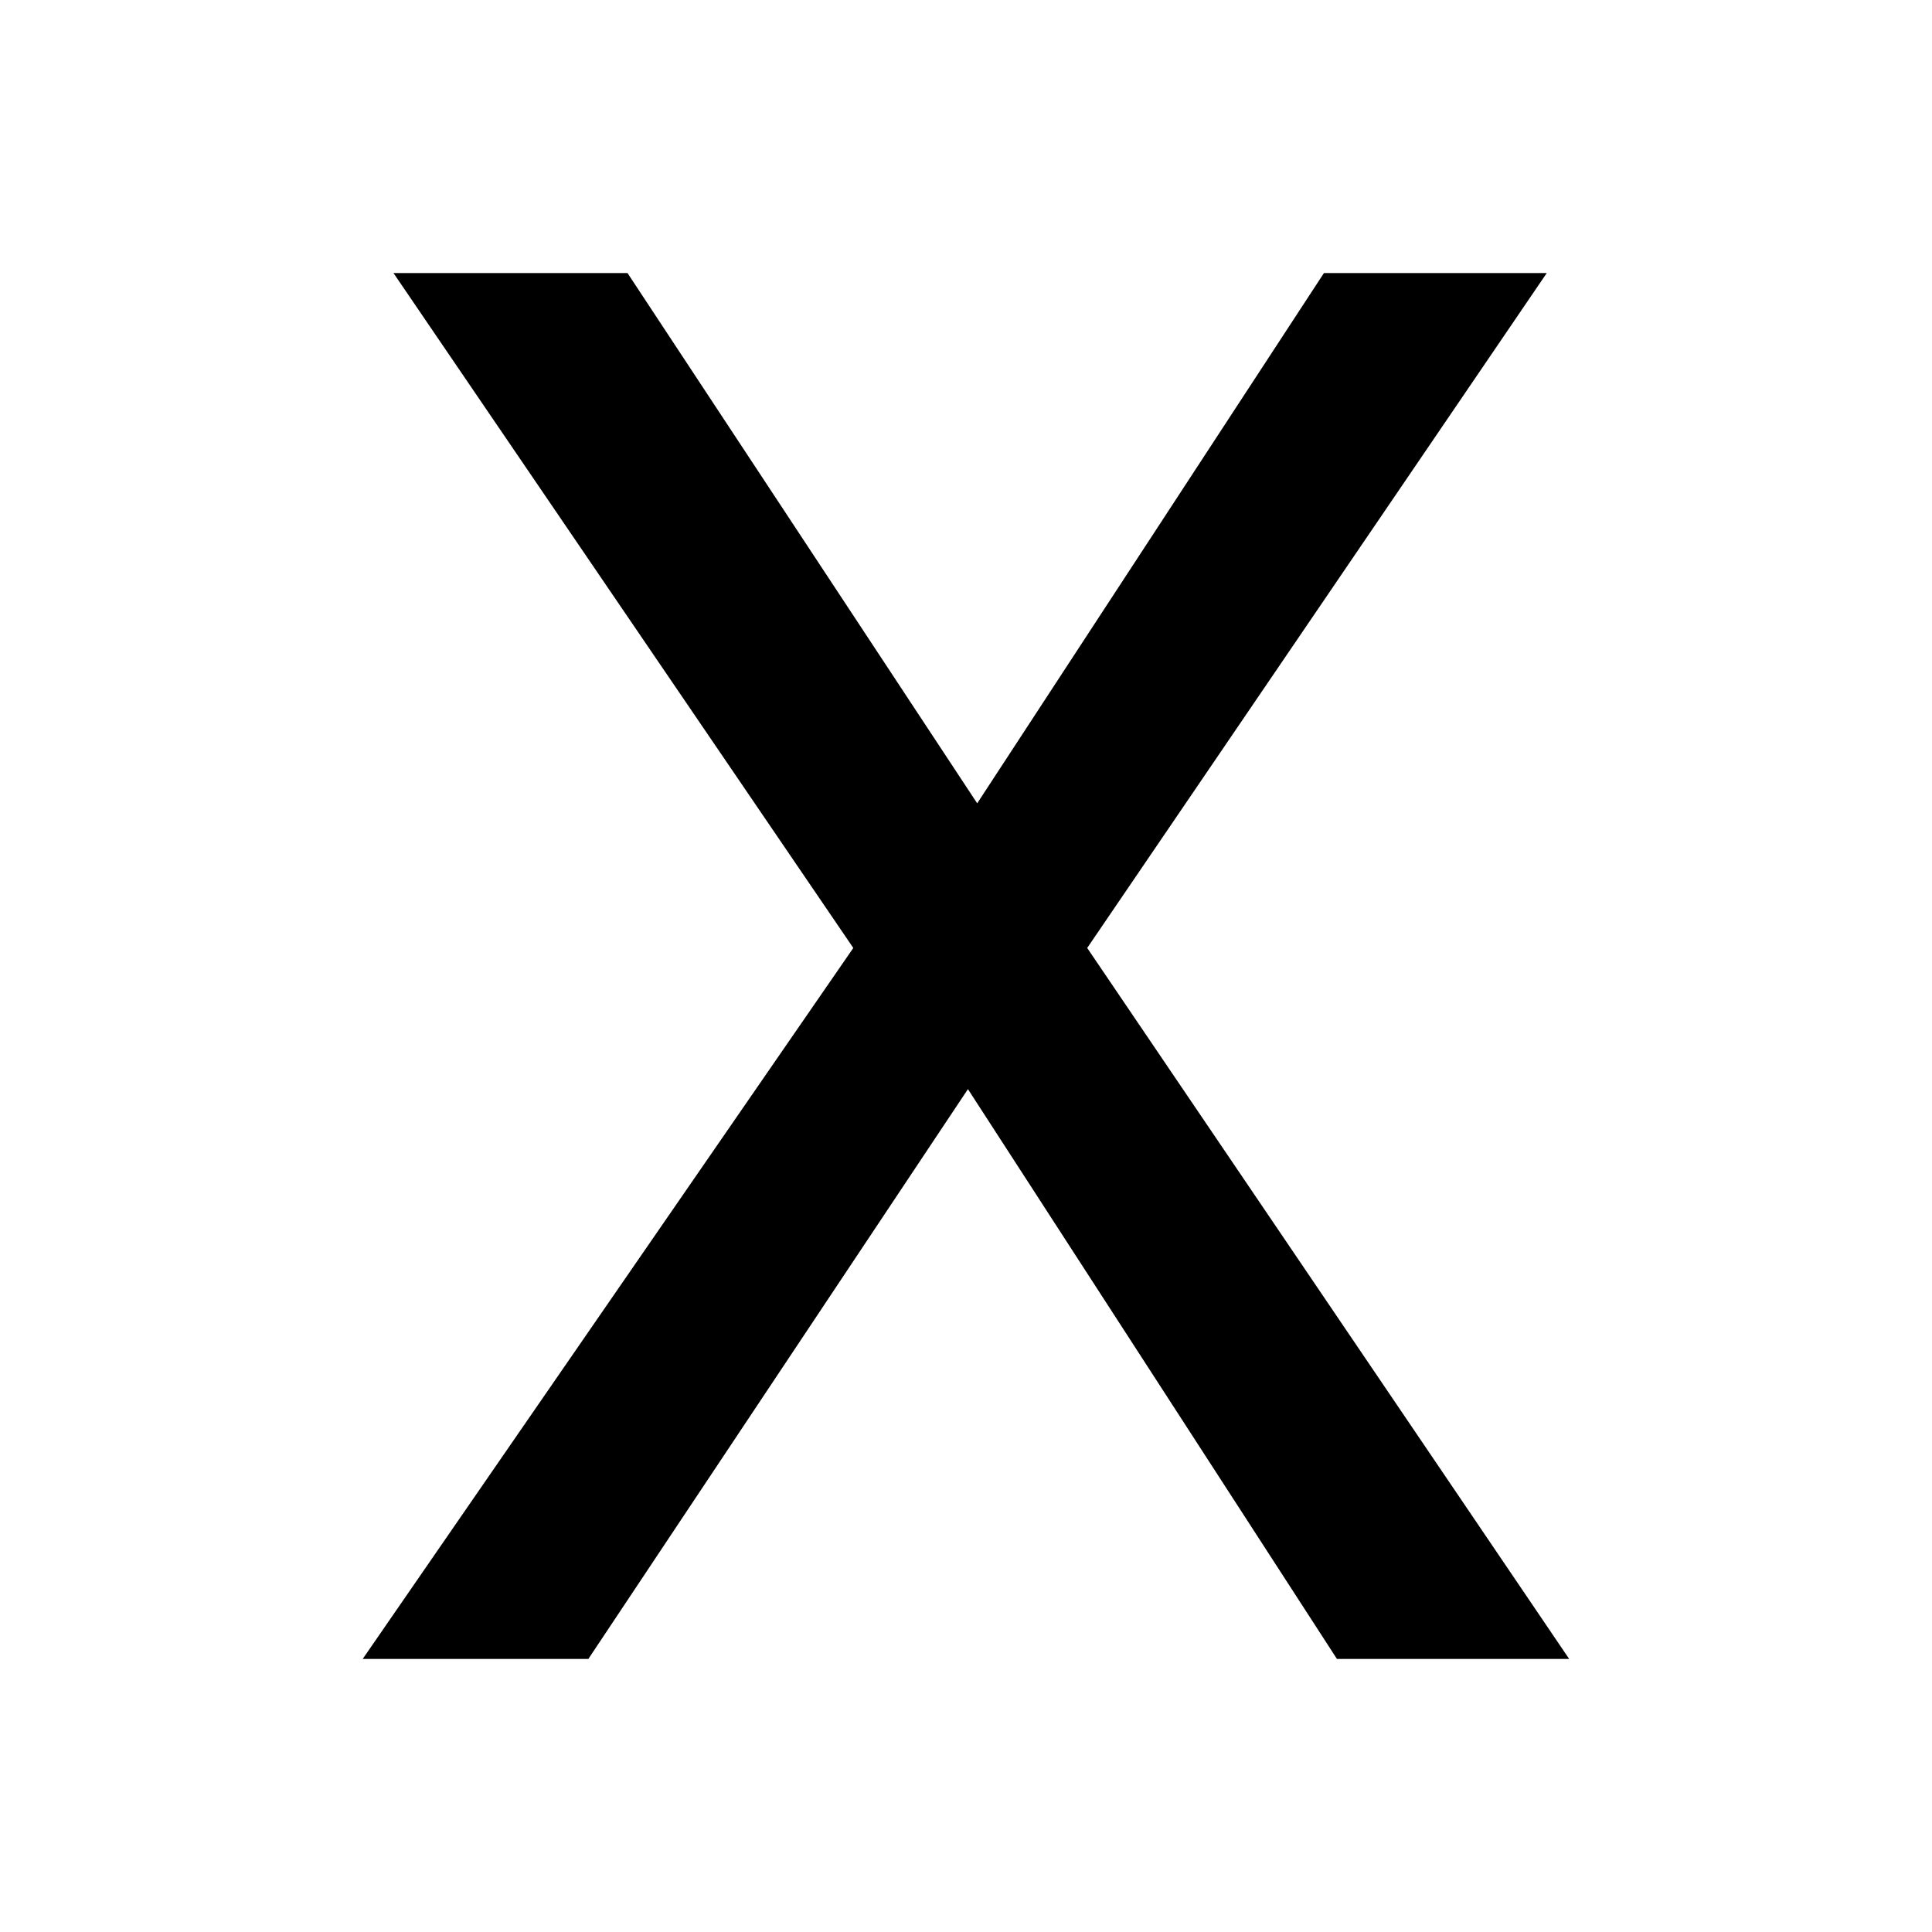 <?xml version="1.0" encoding="utf-8"?>
<!-- Generator: Adobe Illustrator 16.0.0, SVG Export Plug-In . SVG Version: 6.00 Build 0)  -->
<!DOCTYPE svg PUBLIC "-//W3C//DTD SVG 1.1//EN" "http://www.w3.org/Graphics/SVG/1.1/DTD/svg11.dtd">
<svg version="1.1" id="Layer_1" xmlns="http://www.w3.org/2000/svg" xmlns:xlink="http://www.w3.org/1999/xlink" x="0px" y="0px"
	 width="15px" height="15px" viewBox="0 0 15 15" enable-background="new 0 0 15 15" xml:space="preserve">
<g>
	<path d="M4.568,12.88H2.816l3.809-5.52l-3.57-5.24h1.817l2.715,4.117l2.692-4.117h1.73L8.441,7.36l3.742,5.52h-1.803L7.515,8.456
		L4.568,12.88z"/>
</g>
</svg>
